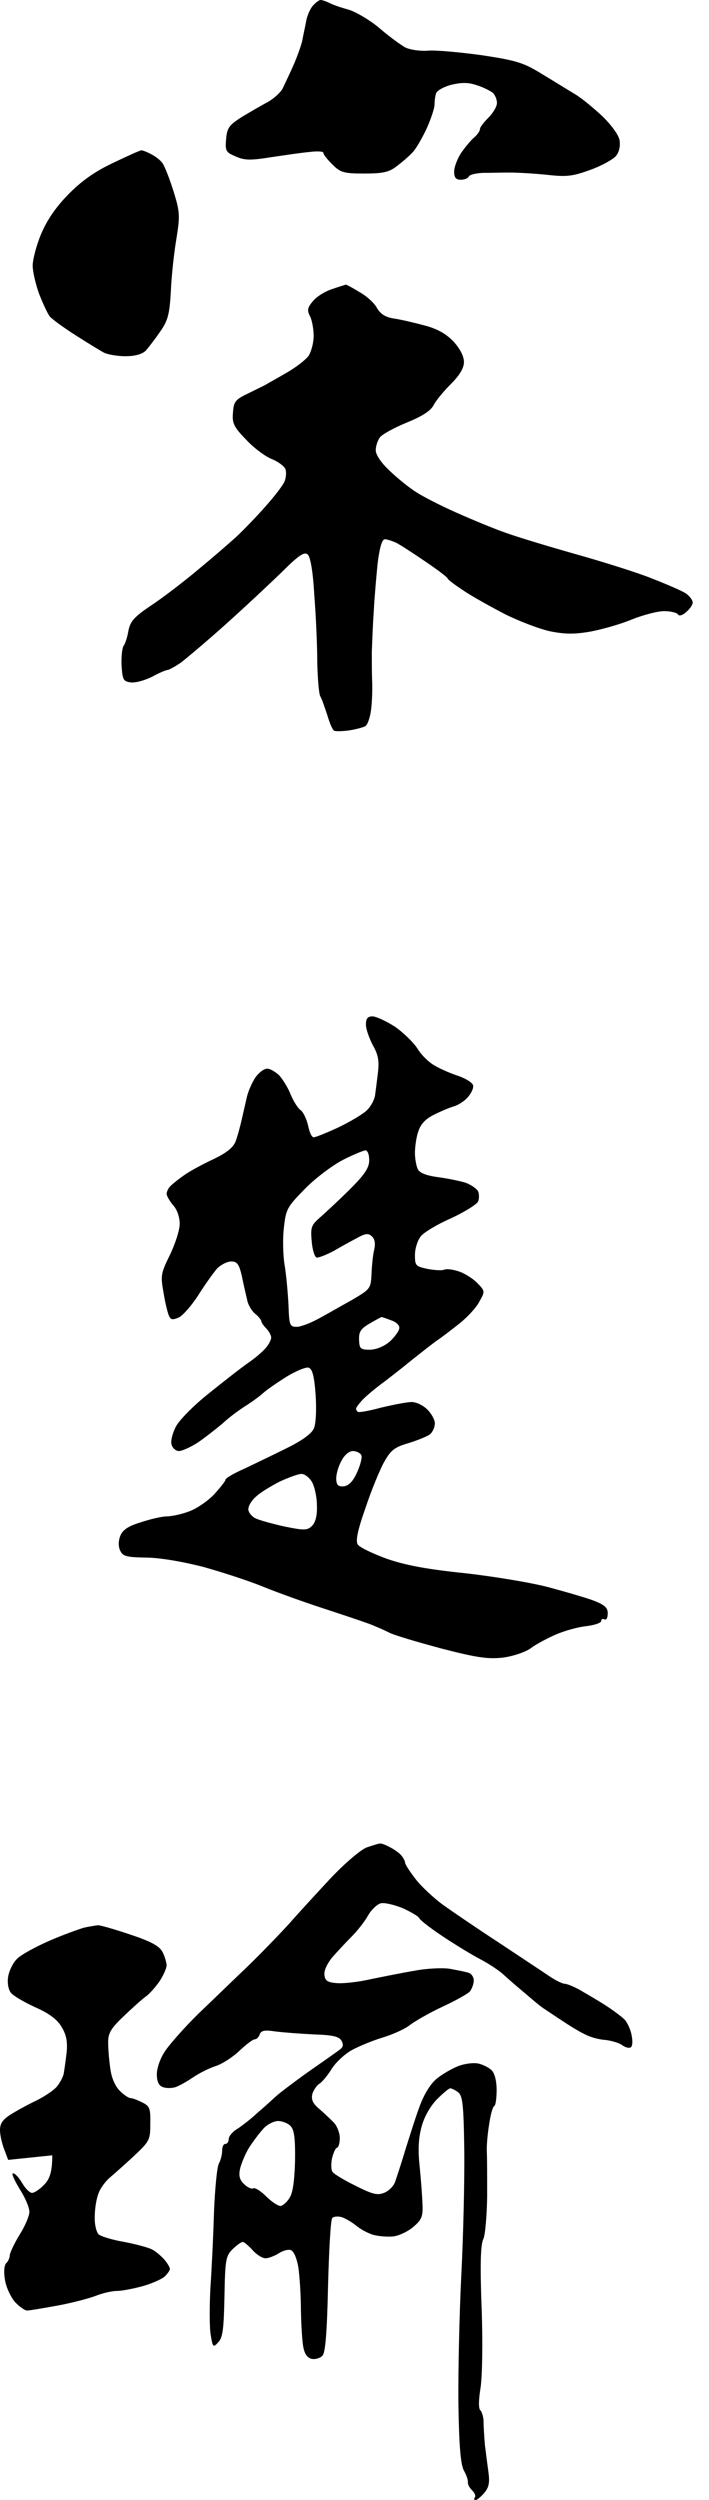 <svg version="1.2" xmlns="http://www.w3.org/2000/svg" viewBox="0 0 217 765" width="217" height="765"><style>.a{opacity:1}</style><path fill-rule="evenodd" class="a" d="m98.1 0c0.5 0 1.7 0.4 2.7 0.9 0.9 0.5 3.5 1.4 5.7 2 2.2 0.6 6.5 3.1 9.5 5.6 3 2.6 6.6 5.2 8 6 1.4 0.7 4.5 1.2 7 1 2.5-0.2 9.9 0.5 16.5 1.4 10.6 1.6 12.8 2.3 18.3 5.7 3.5 2.1 8 4.9 10 6.1 2.1 1.2 5.8 4.3 8.5 6.8 2.6 2.5 5 5.7 5.3 7.3 0.3 1.6 0 3.5-0.9 4.7-0.7 1.1-4.3 3.1-7.8 4.4-5.5 2-7.3 2.3-13.4 1.6-3.9-0.4-9-0.7-11.5-0.7-2.5 0-6.2 0.1-8.2 0.1-2.1 0.1-4 0.5-4.3 1.1-0.3 0.6-1.4 1-2.5 1-1.5 0-2-0.7-2-2.5 0-1.4 1-4 2.2-5.8 1.2-1.7 3-3.9 4-4.7 0.9-0.8 1.7-1.9 1.7-2.5 0-0.6 1.2-2.1 2.6-3.5 1.4-1.4 2.6-3.4 2.6-4.5 0-1.1-0.6-2.5-1.3-3.1-0.7-0.6-2.9-1.7-4.8-2.3-2.6-0.9-4.6-0.9-7.7-0.2-2.4 0.6-4.5 1.8-4.8 2.6-0.3 0.8-0.5 2.4-0.5 3.5 0 1.1-1.1 4.4-2.4 7.3-1.3 2.8-3.2 6.1-4.2 7.2-1.1 1.2-3.3 3.1-4.9 4.3-2.4 1.9-4.3 2.3-10 2.3-6.3 0-7.3-0.3-9.8-2.8-1.5-1.5-2.8-3.1-2.7-3.5 0-0.5-1.9-0.6-4.2-0.3-2.4 0.2-7.7 1-11.8 1.6-6.3 1-8.1 1-10.8-0.2-3.1-1.3-3.3-1.7-3-5.3 0.3-3.5 0.9-4.3 4.8-6.8 2.5-1.5 6.1-3.6 8-4.6 1.9-1.1 4-3 4.6-4.3 0.6-1.3 2.1-4.4 3.2-6.9 1.1-2.5 2.3-5.8 2.7-7.5 0.3-1.7 0.9-4.3 1.2-6 0.3-1.7 1.2-3.8 2.1-4.8 0.8-0.9 1.9-1.7 2.3-1.7zm18.2 564.1c0.4-0.1 1.7 0.4 3 1.1 1.2 0.6 2.8 1.7 3.5 2.5 0.6 0.7 1.2 1.8 1.2 2.3 0 0.5 1.5 2.8 3.3 5.1 1.7 2.2 5.5 5.7 8.2 7.7 2.8 2 10.4 7.2 17 11.5 6.6 4.4 13.6 9 15.5 10.3 1.9 1.3 4.1 2.4 4.8 2.4 0.6 0 2.7 0.8 4.5 1.8 1.7 1 5.2 3 7.7 4.6 2.5 1.6 5.2 3.6 6.1 4.5 0.9 0.9 1.9 3.1 2.2 4.8 0.4 1.9 0.3 3.5-0.3 3.8-0.6 0.3-1.8-0.1-2.7-0.8-0.9-0.6-3.2-1.3-5-1.5-1.8-0.1-4.5-0.8-6-1.6-1.6-0.7-4.6-2.5-6.8-4-2.2-1.4-4.8-3.2-5.9-3.9-1-0.6-3.6-2.8-5.8-4.7-2.3-1.9-5.3-4.5-6.7-5.8-1.4-1.3-4.6-3.4-7.1-4.7-2.5-1.3-7.6-4.4-11.5-7-3.9-2.6-7.1-5.1-7.2-5.6-0.2-0.5-2.4-1.8-5-3-2.7-1.1-5.7-1.8-6.8-1.5-1.1 0.3-2.9 2-3.9 3.8-1 1.8-3.3 4.7-5 6.4-1.7 1.7-4.3 4.5-5.8 6.2-1.6 1.9-2.7 4.2-2.5 5.4 0.1 1.8 0.9 2.4 3.7 2.6 1.9 0.2 6.6-0.3 10.5-1.2 3.9-0.8 9.9-2 13.5-2.6 3.6-0.7 8.3-0.9 10.5-0.6 2.2 0.4 4.8 0.9 5.8 1.2 0.9 0.2 1.7 1.3 1.7 2.4 0 1.1-0.6 2.6-1.2 3.4-0.7 0.7-4.4 2.8-8.3 4.6-3.9 1.8-8.4 4.4-10 5.6-1.6 1.3-5.5 3-8.5 3.9-3 0.9-7.3 2.7-9.5 3.9-2.2 1.3-5 3.9-6.2 6-1.3 2-2.9 3.9-3.7 4.3-0.7 0.5-1.6 1.8-2 3-0.4 1.7 0.1 2.9 2 4.5 1.5 1.3 3.5 3.2 4.6 4.3 1 1.1 1.8 3.2 1.8 4.7 0 1.6-0.4 2.9-0.9 3-0.5 0.2-1.1 1.7-1.5 3.3-0.3 1.6-0.3 3.5 0.2 4.1 0.4 0.6 3.5 2.5 7 4.2 5.1 2.6 6.7 3 8.7 2.2 1.4-0.5 2.9-2 3.4-3.3 0.4-1.2 1.9-5.6 3.1-9.7 1.3-4.1 3.2-10.2 4.4-13.4 1.3-3.6 3.3-6.9 5.1-8.4 1.6-1.4 4.6-3.1 6.5-3.9 1.9-0.8 4.7-1.2 6.3-0.9 1.5 0.3 3.4 1.3 4.2 2.1 0.9 0.9 1.5 3.3 1.5 6 0 2.5-0.3 4.7-0.7 4.9-0.5 0.2-1.2 2.8-1.6 5.7-0.5 3-0.8 6.7-0.7 8.4 0.1 1.6 0.1 7.8 0.1 13.7-0.1 6-0.6 11.8-1.2 13-0.8 1.6-1 7.8-0.5 20.8 0.4 10.8 0.2 21-0.3 24.5-0.6 3.7-0.7 6.4-0.1 7 0.5 0.5 1 2.1 1 3.5 0 1.4 0.2 4.5 0.4 7 0.3 2.5 0.8 6.3 1.1 8.5 0.4 3 0.2 4.5-1.2 6.2-1 1.2-2.2 2.2-2.7 2.3-0.5 0-0.6-0.3-0.3-0.8 0.4-0.4 0-1.4-0.8-2.2-0.9-0.8-1.4-2-1.3-2.5 0.1-0.5-0.4-2.1-1.2-3.5-1-1.8-1.5-7.3-1.7-20.5-0.1-9.9 0.3-27.7 0.9-39.5 0.6-11.8 1-28.9 0.9-38-0.2-14.1-0.5-16.7-1.9-17.8-0.9-0.7-2-1.2-2.4-1.2-0.4 0-2.2 1.5-4 3.3-2 2-3.9 5.3-4.7 8.2-1 3.5-1.2 7.1-0.7 12 0.4 3.9 0.8 9.1 0.9 11.7 0.2 4-0.2 5-2.8 7.2-1.6 1.4-4.4 2.7-6 2.9-1.6 0.2-4.4 0-6-0.4-1.6-0.4-4.1-1.7-5.5-2.9-1.4-1.1-3.4-2.3-4.5-2.6-1.1-0.3-2.4-0.2-2.8 0.3-0.5 0.4-1 9.8-1.3 20.8-0.3 14-0.8 20.4-1.7 21.3-0.6 0.7-2.1 1.2-3.2 1-1.3-0.2-2.2-1.4-2.6-3.3-0.4-1.7-0.7-6.8-0.8-11.5 0-4.7-0.4-10.6-0.8-13.3-0.5-2.8-1.4-4.9-2.3-5.2-0.8-0.3-2.5 0.2-3.7 1-1.3 0.8-3.1 1.5-4 1.5-1 0-2.8-1.1-4-2.5-1.3-1.4-2.6-2.5-3-2.5-0.5 0-1.8 1-3.1 2.2-2.1 2.1-2.3 3.3-2.5 14.5-0.2 9.8-0.5 12.6-1.9 14-1.5 1.7-1.7 1.6-2.3-2.2-0.4-2.2-0.4-8.7-0.1-14.5 0.4-5.8 0.9-16.2 1.1-23.3 0.3-7 0.9-13.6 1.5-14.7 0.6-1.1 1-2.9 1-4 0-1.1 0.4-2 1-2 0.6 0 1-0.7 1-1.5 0-0.8 1.2-2.3 2.8-3.2 1.5-1 4.2-3.1 6-4.8 1.9-1.6 4.4-3.9 5.6-5 1.2-1.1 5.7-4.5 9.9-7.5 4.3-3 8.6-6 9.5-6.7 1.3-0.9 1.4-1.6 0.7-2.9-0.8-1.3-2.7-1.7-8.5-1.9-4.1-0.2-9.4-0.6-11.7-0.9-3.3-0.5-4.4-0.3-4.8 0.9-0.3 0.8-0.9 1.5-1.5 1.5-0.6 0-2.7 1.6-4.7 3.5-2.1 2-5.4 4.1-7.3 4.7-1.9 0.6-5.1 2.2-7 3.5-1.9 1.3-4.4 2.7-5.5 3-1.1 0.3-2.8 0.3-3.7-0.1q-1.8-0.6-1.8-3.9c0-1.8 1-4.9 2.6-7.2 1.5-2.2 6.1-7.4 10.3-11.5 4.3-4.1 11.1-10.7 15.2-14.6 4-3.9 9.7-9.8 12.6-13 2.8-3.2 8.6-9.5 12.7-13.9 4.3-4.5 9-8.5 10.8-9.2 1.8-0.6 3.6-1.2 4.1-1.2zm-40.1 93.1c-1.1 1.8-2.3 4.7-2.7 6.3-0.5 2.2-0.2 3.5 1.2 4.8 1 1 2.3 1.6 2.8 1.3 0.6-0.3 2.4 0.9 4 2.5 1.6 1.6 3.6 2.9 4.3 2.9 0.6 0 1.9-1 2.7-2.3 1.1-1.5 1.6-5 1.8-11.3 0.1-6.9-0.2-9.5-1.3-10.8-0.8-0.9-2.6-1.6-4-1.6-1.4 0.1-3.5 1.2-4.6 2.6-1.2 1.3-3.1 3.9-4.2 5.6zm-32.9-611.2c0.4 0 1.7 0.5 3 1.2 1.2 0.6 2.8 1.8 3.4 2.7 0.7 0.9 2.2 4.8 3.4 8.6 2 6.4 2 7.6 0.9 14.5-0.7 4.1-1.5 11.3-1.7 16-0.4 7.2-0.9 9.1-3.3 12.5-1.5 2.2-3.5 4.8-4.4 5.8-1.1 1.1-3.3 1.7-6.2 1.7-2.4 0-5.4-0.5-6.6-1.1-1.3-0.7-5.2-3.1-8.8-5.4-3.6-2.3-7-4.8-7.7-5.6-0.7-0.8-2.1-3.9-3.3-6.9-1.1-3-2-7-2-8.7 0-1.8 1.1-6.1 2.5-9.5 1.8-4.3 4.4-8.2 8.3-12.2 4-4.1 8-7 13.7-9.7 4.4-2.1 8.3-3.9 8.8-3.9zm62.5 41.1c0.1-0.1 2 0.9 4.1 2.2 2.2 1.2 4.7 3.4 5.5 5 1.2 1.9 2.6 2.8 5.4 3.2 2 0.3 6.2 1.3 9.2 2.1 3.8 1 6.5 2.5 8.8 4.9 2 2.2 3.2 4.5 3.2 6.3 0 1.8-1.3 4-4 6.7-2.2 2.2-4.6 5.1-5.3 6.5-0.9 1.7-3.5 3.4-8.2 5.3-3.9 1.6-7.5 3.6-8.2 4.5-0.7 0.9-1.3 2.7-1.3 4 0 1.3 1.6 3.7 3.8 5.8 2 2 5.5 4.9 7.7 6.4 2.2 1.6 8.3 4.7 13.5 7 5.2 2.3 12 5.1 15 6.1 3 1.1 12.5 4 21 6.4 8.5 2.4 19.1 5.7 23.5 7.5 4.4 1.7 9 3.7 10.3 4.5 1.2 0.8 2.2 2.1 2.2 2.8 0.1 0.6-0.8 2-2 3-1.1 1-2.2 1.3-2.5 0.7-0.3-0.5-2.2-1-4.2-1-2.1 0-6.5 1.2-9.8 2.5-3.3 1.4-8.9 3-12.5 3.7-5 0.9-7.9 0.9-12.5 0-3.3-0.7-9.6-3.1-14-5.3-4.4-2.3-10.2-5.5-12.8-7.3-2.6-1.7-4.7-3.3-4.7-3.6 0-0.3-3-2.6-6.7-5.1-3.8-2.6-7.8-5.2-9-5.8-1.3-0.6-2.9-1.1-3.5-1.1-0.9 0-1.6 2.6-2.2 7.2-0.4 4-1 10.7-1.2 14.8-0.3 4.1-0.5 9.8-0.6 12.5 0 2.8 0 6.8 0.1 9 0.1 2.2 0 6-0.3 8.5-0.3 2.5-1.1 4.8-1.8 5.2-0.7 0.4-3 1-5 1.3-2.1 0.3-4.1 0.3-4.5 0.1-0.5-0.2-1.4-2.3-2.1-4.7-0.8-2.4-1.7-5.1-2.2-5.9-0.4-0.8-0.8-5.5-0.9-10.5 0-4.9-0.4-14.1-0.9-20.3-0.4-7.3-1.2-11.8-2-12.5-1-1-2.8 0.2-8 5.4-3.7 3.6-11.4 10.8-17.2 16-5.8 5.2-12 10.4-13.7 11.7-1.8 1.2-3.6 2.2-4 2.2-0.5 0-2.6 0.9-4.8 2.1-2.2 1.1-5.1 1.9-6.5 1.7-2.3-0.3-2.5-0.8-2.8-5.3-0.1-2.7 0.2-5.4 0.7-6 0.4-0.5 1.1-2.6 1.4-4.5 0.6-2.9 1.7-4.2 6.9-7.7 3.5-2.3 9.9-7.2 14.3-10.9 4.4-3.6 9.8-8.3 12-10.3 2.2-2.1 6.2-6.2 8.8-9.2 2.7-3 5.3-6.4 5.8-7.6 0.5-1.3 0.6-3 0.2-3.9-0.5-0.9-2.4-2.3-4.3-3-1.9-0.8-5.4-3.4-7.7-5.9-3.7-3.8-4.3-5-4-8.2 0.2-3.3 0.7-4 4.2-5.7 2.2-1.1 4.7-2.3 5.5-2.7 0.8-0.5 3.9-2.2 6.8-3.9 2.8-1.6 5.9-4 6.7-5.2 0.8-1.3 1.5-4 1.5-6 0-2.1-0.5-4.8-1.1-6-1-1.9-0.8-2.7 1-4.8 1.2-1.4 3.9-3 5.9-3.6 2-0.7 3.8-1.2 4-1.3zm8.2 223.9c1.1 0 4.1 1.4 6.8 3.1 2.6 1.8 5.7 4.8 7 6.8 1.2 2 3.7 4.4 5.5 5.3 1.7 1 5 2.4 7.2 3.1 2.2 0.8 4.1 2 4.3 2.8 0.2 0.8-0.5 2.3-1.5 3.5-1 1.2-2.9 2.5-4.3 2.9-1.4 0.4-4.2 1.6-6.2 2.6-2.6 1.3-4.1 2.9-4.8 5.2-0.6 1.7-1 4.7-1 6.5 0 1.7 0.4 4 0.9 5q0.9 1.7 6.2 2.4c3 0.4 6.8 1.2 8.4 1.7 1.6 0.6 3.3 1.7 3.8 2.6 0.4 0.8 0.4 2.3 0 3.2-0.5 0.9-4.2 3.2-8.3 5.1-4.1 1.8-8.3 4.3-9.2 5.5-1 1.2-1.8 3.8-1.8 5.7 0 3.3 0.2 3.5 4 4.3 2.2 0.4 4.4 0.5 5 0.2 0.6-0.3 2.5-0.1 4.3 0.5 1.7 0.5 4.3 2.1 5.7 3.5 2.5 2.6 2.5 2.6 0.7 5.8-0.9 1.8-3.7 4.8-6.1 6.7-2.4 1.9-5.4 4.2-6.6 5-1.2 0.8-5 3.8-8.4 6.5-3.4 2.8-7.7 6.1-9.6 7.5-1.8 1.4-4.2 3.4-5.2 4.5-1 1.1-1.8 2.2-1.8 2.5-0.1 0.3 0.2 0.7 0.5 1 0.2 0.3 3.5-0.3 7.2-1.3 3.8-0.9 7.9-1.7 9.3-1.7 1.4 0 3.5 1 4.8 2.3 1.2 1.2 2.3 3.1 2.3 4.2 0 1.1-0.6 2.5-1.3 3.2-0.7 0.7-3.7 1.9-6.5 2.8-4.5 1.3-5.6 2.1-7.7 5.8-1.3 2.3-3.9 8.6-5.7 14-2.5 7.1-3.1 10.2-2.4 11.3 0.6 0.9 4.6 2.8 9 4.4 5.8 2 12.4 3.2 24 4.4 8.8 1 20.3 2.9 25.5 4.3 5.2 1.4 11.4 3.2 13.8 4.1 3.3 1.3 4.3 2.2 4.2 4 0 1.2-0.4 2-1 1.7-0.6-0.3-1 0-1 0.5 0 0.6-2.1 1.3-4.7 1.6-2.7 0.3-6.8 1.5-9.3 2.6-2.5 1.1-5.9 2.9-7.5 4.1-1.6 1.2-5.5 2.5-8.5 2.9-4.6 0.5-7.8 0.1-19-2.8-7.4-2-14.6-4.1-16-4.9-1.4-0.7-4.3-2-6.5-2.8-2.2-0.8-8.5-2.9-14-4.7-5.5-1.8-13.6-4.7-18-6.5-4.4-1.8-12.7-4.5-18.5-6.1-6.3-1.6-13.3-2.8-17.4-2.8-5.9-0.1-7-0.4-7.8-2.1-0.6-1.2-0.6-3 0-4.5 0.7-1.8 2.3-3 6.3-4.2 3-1 6.5-1.8 7.9-1.8 1.4 0 4.4-0.6 6.8-1.5 2.3-0.8 5.8-3.2 7.7-5.2 1.9-2.1 3.5-4.1 3.5-4.5 0-0.5 2.6-2 5.8-3.4 3.1-1.5 9-4.3 13-6.3 4.8-2.4 7.6-4.4 8.3-6.1 0.6-1.5 0.8-5.7 0.5-10.2-0.4-5.7-1-7.9-2.1-8.3-0.8-0.3-3.9 1-6.7 2.7-2.9 1.8-6.2 4.1-7.3 5.1-1.1 1-3.6 2.8-5.5 4-1.9 1.2-5 3.5-6.8 5.2-1.9 1.6-5.2 4.2-7.5 5.8-2.3 1.5-5 2.7-5.9 2.7-1 0-2-0.9-2.3-2-0.3-1.1 0.3-3.5 1.3-5.4 0.9-1.9 5.5-6.6 10.2-10.3 4.7-3.8 10.1-8 12-9.3 1.9-1.3 4.3-3.3 5.3-4.5 1-1.1 1.7-2.6 1.7-3.2 0-0.7-0.7-2-1.5-2.8-0.8-0.8-1.5-1.8-1.5-2.2-0.1-0.5-0.9-1.5-1.9-2.3-1-0.8-2.1-2.6-2.4-4-0.3-1.4-1.1-4.6-1.6-7.2-0.9-4-1.5-4.8-3.3-4.8-1.3 0-3.2 1-4.4 2.2-1.1 1.3-3.7 4.9-5.7 8.1-2 3.1-4.7 6.2-5.9 6.8-1.8 0.8-2.5 0.8-3-0.3-0.4-0.7-1.2-3.9-1.7-7-1-5.5-0.9-6.1 1.9-11.8 1.6-3.3 3-7.6 3-9.5 0-2.1-0.8-4.4-2-5.7-1.1-1.3-2-2.9-2-3.5 0-0.7 0.6-1.9 1.3-2.5 0.7-0.7 2.6-2.2 4.2-3.3 1.7-1.2 5.6-3.3 8.8-4.8 4-1.9 6-3.5 6.8-5.4 0.6-1.6 1.4-4.6 1.9-6.8 0.5-2.2 1.2-5.3 1.6-7 0.4-1.6 1.5-4.2 2.5-5.7 1.1-1.6 2.7-2.8 3.7-2.8 0.9 0 2.6 1 3.8 2.2 1.1 1.3 2.7 3.9 3.4 5.8 0.8 1.9 2.1 4 2.9 4.6 0.9 0.6 1.9 2.7 2.4 4.8 0.4 2 1.1 3.6 1.7 3.6 0.6 0 3.8-1.3 7.3-2.9 3.4-1.6 7.3-3.9 8.7-5.1 1.4-1.2 2.6-3.4 2.8-4.9 0.2-1.4 0.6-4.6 0.9-7.1 0.4-3.5 0-5.4-1.6-8.2-1.1-2.1-2.1-4.9-2.1-6.3 0-1.8 0.5-2.5 2-2.5zm-20.7 52.8c-5.4 5.5-5.8 6.2-6.4 11.8-0.4 3.2-0.3 8.4 0.2 11.4 0.5 3 1 8.5 1.2 12.3 0.2 6.2 0.4 6.7 2.5 6.7 1.2 0 4.1-1.1 6.5-2.4 2.3-1.2 6.9-3.9 10.2-5.7 5.8-3.4 6-3.6 6.2-7.9 0.1-2.5 0.4-5.8 0.8-7.5q0.7-3-0.7-4.2c-1-1-2-0.9-4.5 0.5-1.7 0.9-5 2.7-7.2 4-2.3 1.2-4.6 2.1-5.2 2-0.6-0.2-1.3-2.4-1.5-5-0.4-4.4-0.1-5 2.8-7.5 1.8-1.6 5.9-5.4 9-8.5 4.5-4.5 5.8-6.5 5.8-8.8 0-1.8-0.5-3-1.2-3-0.7 0.1-3.9 1.4-7 3-3.2 1.7-8.4 5.6-11.5 8.8zm16.6 46.2c0.1 2.7 0.4 3 3.4 3 2-0.1 4.2-1 6-2.5 1.5-1.4 2.8-3.2 2.9-4 0.2-0.9-0.9-2-2.5-2.5-1.5-0.6-2.8-1-2.9-1-0.2 0-1.8 0.9-3.7 2-2.7 1.6-3.3 2.5-3.2 5zm-7 42.5c0.1 2 0.6 2.4 2.3 2.3 1.6-0.2 2.9-1.6 4.1-4.3 1-2.2 1.6-4.6 1.3-5.2-0.3-0.7-1.5-1.3-2.6-1.3-1.1 0-2.6 1.2-3.5 3-0.9 1.6-1.6 4-1.6 5.5zm-24.6 5.5c-1.3 1.1-2.3 2.8-2.3 3.8 0 0.9 1 2.2 2.2 2.8 1.3 0.6 5.3 1.7 8.9 2.5 5.9 1.2 6.9 1.2 8.3-0.1 1.1-1 1.7-3.1 1.6-6.2 0-2.7-0.7-5.9-1.5-7.3-0.8-1.4-2.3-2.5-3.2-2.5-1 0-4 1.1-6.8 2.4-2.7 1.4-6 3.4-7.2 4.6zm-48.3 131.1c0.8 0 5.3 1.3 10 2.9 6.1 2 8.8 3.5 9.7 5.2 0.7 1.3 1.2 3.1 1.3 4.1 0 0.9-1 3.2-2.2 5-1.2 1.7-3.1 3.9-4.3 4.7-1.1 0.8-4.1 3.5-6.7 6-3.9 3.7-4.7 5.1-4.7 8 0 1.9 0.3 5.6 0.7 8.2 0.4 2.9 1.6 5.4 3 6.7 1.2 1.2 2.6 2.1 3.2 2.1 0.6 0 2.1 0.6 3.5 1.3 2.3 1.1 2.6 1.8 2.5 6.5 0 5-0.2 5.4-5.1 10-2.8 2.6-6.2 5.6-7.5 6.7-1.2 1.1-2.8 3.2-3.3 4.8-0.6 1.5-1.1 4.6-1.1 7-0.1 2.3 0.5 4.7 1.2 5.4 0.7 0.6 4.2 1.7 7.8 2.3 3.6 0.7 7.4 1.7 8.5 2.3 1.1 0.5 2.8 2 3.8 3.1 1 1.2 1.7 2.4 1.7 2.9 0 0.4-0.7 1.4-1.5 2.2-0.8 0.8-3.9 2.2-6.7 3-2.9 0.8-6.5 1.5-8 1.5-1.6 0-4.5 0.7-6.5 1.5-2.1 0.8-7.4 2.2-11.8 3-4.4 0.8-8.6 1.5-9.2 1.5-0.7 0-2.4-1.2-3.8-2.7-1.3-1.6-2.7-4.6-3-6.8-0.4-2.4-0.2-4.4 0.4-5 0.6-0.5 1.1-1.7 1.1-2.5 0.1-0.8 1.4-3.6 3-6.2 1.7-2.7 3-5.8 3-7 0-1.3-1.3-4.4-3-7-1.6-2.7-2.6-4.8-2-4.8 0.6 0 1.8 1.3 2.8 3 0.9 1.6 2.3 3 3 3 0.7 0 2.4-1.1 3.7-2.5 1.6-1.6 2.5-3.7 2.5-9l-13.5 1.4-1.2-3.2c-0.7-1.8-1.3-4.4-1.3-5.9 0-2.1 0.9-3.3 3.3-4.8 1.7-1.1 5.2-3 7.7-4.2 2.5-1.2 5.3-3.1 6.3-4.2 1-1.2 2-3 2.2-4.1 0.2-1.1 0.6-4 0.9-6.5 0.3-3.3-0.1-5.4-1.5-7.7-1.3-2.3-3.8-4.2-8.1-6.1-3.5-1.6-6.9-3.6-7.5-4.5-0.8-1-1.1-3.1-0.8-4.9 0.3-1.8 1.5-4.3 2.8-5.5 1.2-1.2 5.6-3.6 9.7-5.4 4.1-1.8 8.9-3.5 10.5-4 1.6-0.4 3.7-0.7 4.5-0.8z"/></svg>